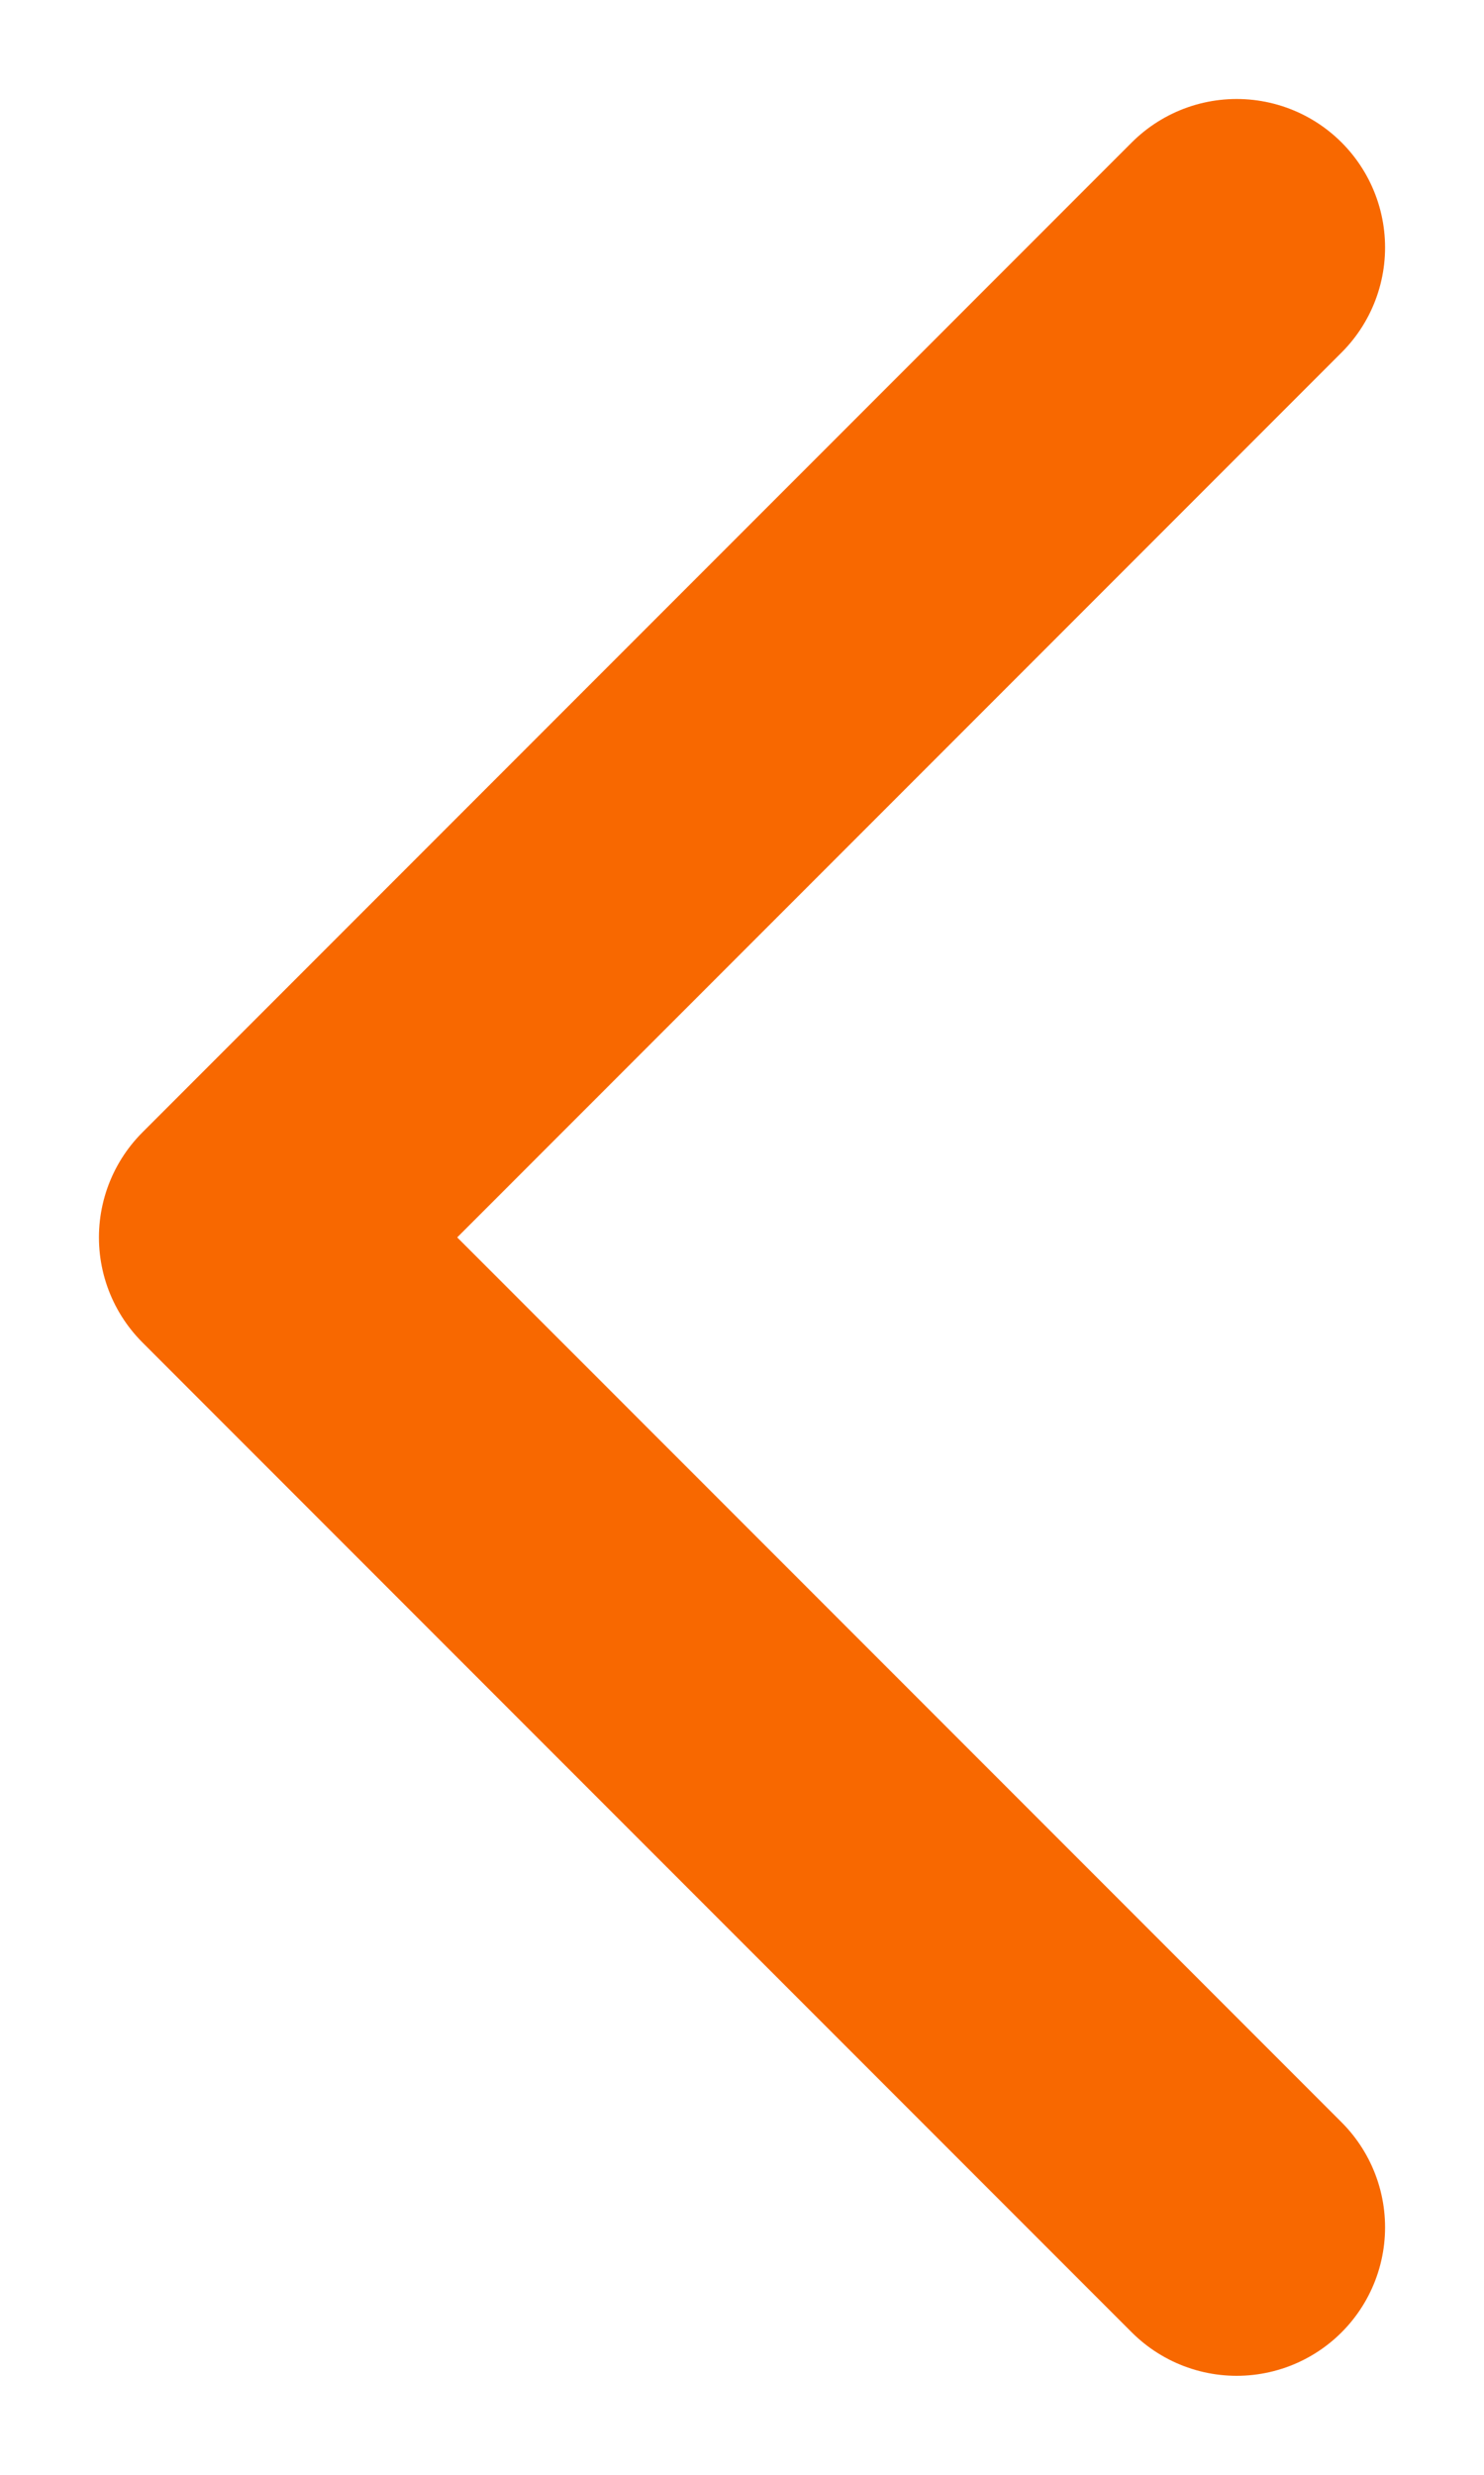 <svg xmlns="http://www.w3.org/2000/svg" width="6" height="10" viewBox="0 0 6 10"><path fill="none" stroke="#f86800" stroke-linecap="round" stroke-linejoin="round" stroke-width="1.2" d="M5 9L1 5l4-4"/></svg>
